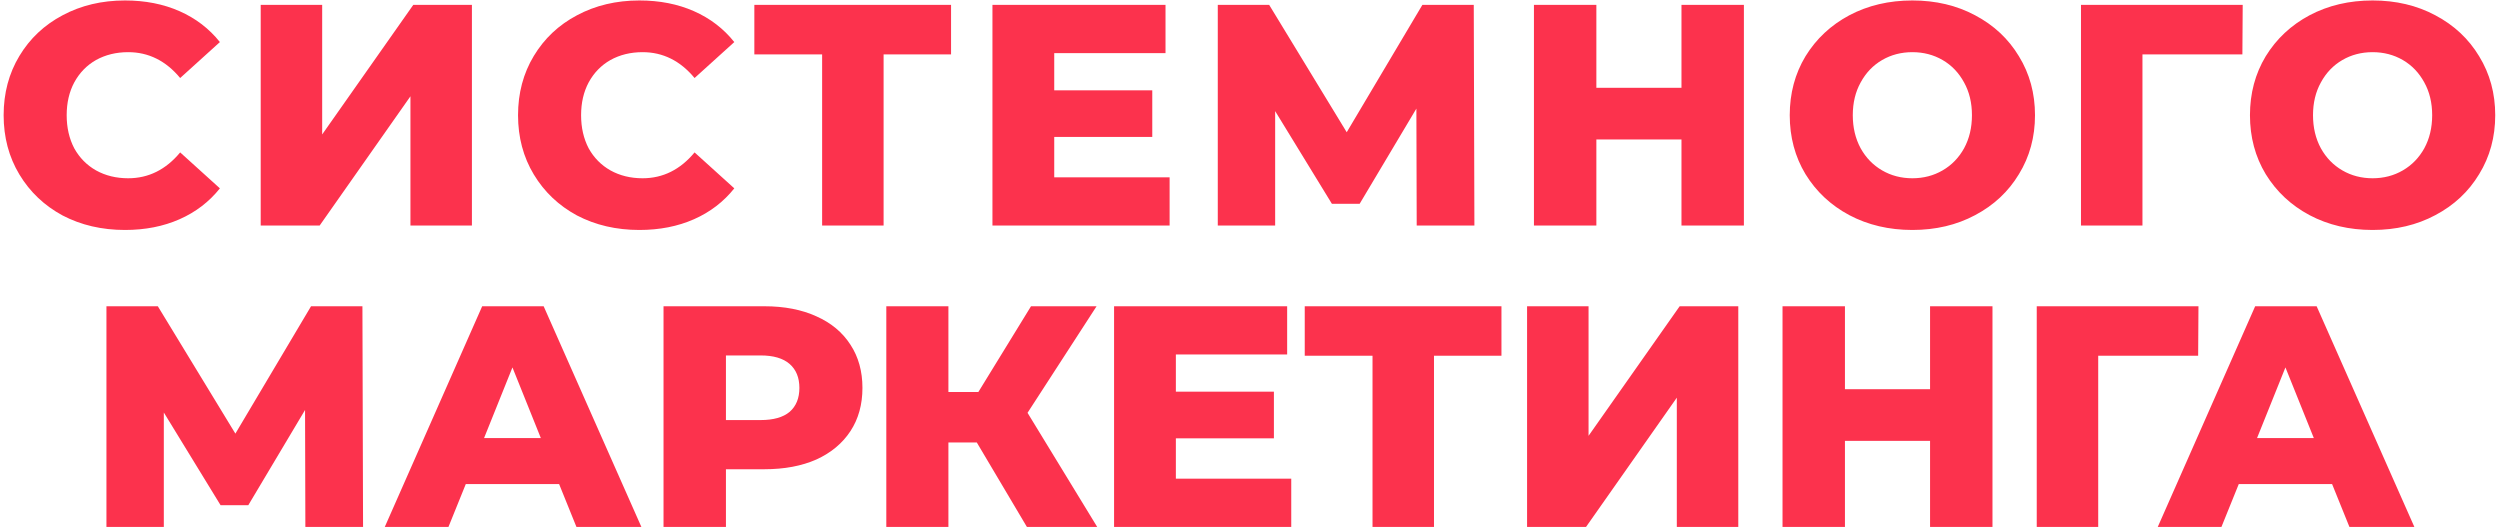 <?xml version="1.0" encoding="UTF-8"?> <svg xmlns="http://www.w3.org/2000/svg" width="506" height="107" viewBox="0 0 506 107" fill="none"><path d="M25.301 46.545C20.622 46.545 16.41 45.566 12.667 43.61C8.966 41.61 6.052 38.845 3.926 35.315C1.799 31.784 0.735 27.786 0.735 23.319C0.735 18.853 1.799 14.854 3.926 11.324C6.052 7.793 8.966 5.049 12.667 3.093C16.41 1.093 20.622 0.094 25.301 0.094C29.384 0.094 33.064 0.817 36.339 2.263C39.614 3.71 42.337 5.794 44.506 8.516L36.467 15.79C33.574 12.302 30.065 10.558 25.939 10.558C23.514 10.558 21.345 11.09 19.43 12.153C17.559 13.217 16.091 14.727 15.028 16.683C14.007 18.598 13.496 20.809 13.496 23.319C13.496 25.829 14.007 28.062 15.028 30.019C16.091 31.933 17.559 33.422 19.43 34.485C21.345 35.549 23.514 36.081 25.939 36.081C30.065 36.081 33.574 34.336 36.467 30.848L44.506 38.122C42.337 40.845 39.614 42.929 36.339 44.375C33.064 45.822 29.384 46.545 25.301 46.545ZM52.766 0.987H65.208V27.211L83.648 0.987H95.516V45.651H83.073V19.491L64.697 45.651H52.766V0.987ZM129.417 46.545C124.738 46.545 120.526 45.566 116.783 43.61C113.082 41.61 110.169 38.845 108.042 35.315C105.915 31.784 104.851 27.786 104.851 23.319C104.851 18.853 105.915 14.854 108.042 11.324C110.169 7.793 113.082 5.049 116.783 3.093C120.526 1.093 124.738 0.094 129.417 0.094C133.5 0.094 137.18 0.817 140.455 2.263C143.731 3.71 146.453 5.794 148.622 8.516L140.583 15.79C137.69 12.302 134.181 10.558 130.055 10.558C127.63 10.558 125.461 11.09 123.547 12.153C121.675 13.217 120.207 14.727 119.144 16.683C118.123 18.598 117.613 20.809 117.613 23.319C117.613 25.829 118.123 28.062 119.144 30.019C120.207 31.933 121.675 33.422 123.547 34.485C125.461 35.549 127.63 36.081 130.055 36.081C134.181 36.081 137.69 34.336 140.583 30.848L148.622 38.122C146.453 40.845 143.731 42.929 140.455 44.375C137.18 45.822 133.5 46.545 129.417 46.545ZM192.494 11.005H178.84V45.651H166.398V11.005H152.679V0.987H192.494V11.005ZM236.73 35.889V45.651H200.871V0.987H235.9V10.749H213.377V18.279H233.22V27.722H213.377V35.889H236.73ZM286.741 45.651L286.677 21.979L275.192 41.249H269.577L258.092 22.49V45.651H246.479V0.987H256.88L272.576 26.765L287.89 0.987H298.29L298.418 45.651H286.741ZM352.965 0.987V45.651H340.331V28.232H323.104V45.651H310.47V0.987H323.104V17.768H340.331V0.987H352.965ZM387.063 46.545C382.341 46.545 378.088 45.545 374.302 43.546C370.559 41.547 367.602 38.782 365.433 35.251C363.306 31.72 362.243 27.743 362.243 23.319C362.243 18.895 363.306 14.918 365.433 11.387C367.602 7.857 370.559 5.092 374.302 3.093C378.088 1.093 382.341 0.094 387.063 0.094C391.785 0.094 396.017 1.093 399.761 3.093C403.546 5.092 406.503 7.857 408.63 11.387C410.799 14.918 411.884 18.895 411.884 23.319C411.884 27.743 410.799 31.72 408.63 35.251C406.503 38.782 403.546 41.547 399.761 43.546C396.017 45.545 391.785 46.545 387.063 46.545ZM387.063 36.081C389.318 36.081 391.359 35.549 393.188 34.485C395.018 33.422 396.464 31.933 397.527 30.019C398.591 28.062 399.122 25.829 399.122 23.319C399.122 20.809 398.591 18.598 397.527 16.683C396.464 14.727 395.018 13.217 393.188 12.153C391.359 11.09 389.318 10.558 387.063 10.558C384.809 10.558 382.767 11.09 380.938 12.153C379.109 13.217 377.662 14.727 376.599 16.683C375.535 18.598 375.004 20.809 375.004 23.319C375.004 25.829 375.535 28.062 376.599 30.019C377.662 31.933 379.109 33.422 380.938 34.485C382.767 35.549 384.809 36.081 387.063 36.081ZM453.86 11.005H433.633V45.651H421.191V0.987H453.923L453.86 11.005ZM480.213 46.545C475.491 46.545 471.237 45.545 467.451 43.546C463.708 41.547 460.752 38.782 458.582 35.251C456.455 31.72 455.392 27.743 455.392 23.319C455.392 18.895 456.455 14.918 458.582 11.387C460.752 7.857 463.708 5.092 467.451 3.093C471.237 1.093 475.491 0.094 480.213 0.094C484.934 0.094 489.167 1.093 492.91 3.093C496.696 5.092 499.652 7.857 501.779 11.387C503.948 14.918 505.033 18.895 505.033 23.319C505.033 27.743 503.948 31.72 501.779 35.251C499.652 38.782 496.696 41.547 492.91 43.546C489.167 45.545 484.934 46.545 480.213 46.545ZM480.213 36.081C482.467 36.081 484.509 35.549 486.338 34.485C488.167 33.422 489.613 31.933 490.677 30.019C491.74 28.062 492.272 25.829 492.272 23.319C492.272 20.809 491.74 18.598 490.677 16.683C489.613 14.727 488.167 13.217 486.338 12.153C484.509 11.09 482.467 10.558 480.213 10.558C477.958 10.558 475.916 11.09 474.087 12.153C472.258 13.217 470.812 14.727 469.748 16.683C468.685 18.598 468.153 20.809 468.153 23.319C468.153 25.829 468.685 28.062 469.748 30.019C470.812 31.933 472.258 33.422 474.087 34.485C475.916 35.549 477.958 36.081 480.213 36.081ZM61.806 106.651L61.742 82.979L50.257 102.249H44.642L33.157 83.49V106.651H21.544V61.987H31.945L47.641 87.765L62.954 61.987H73.355L73.483 106.651H61.806ZM113.163 97.974H94.276L90.767 106.651H77.878L97.594 61.987H110.036L129.816 106.651H116.672L113.163 97.974ZM109.462 88.658L103.72 74.365L97.977 88.658H109.462ZM154.715 61.987C158.756 61.987 162.265 62.668 165.243 64.029C168.22 65.348 170.517 67.262 172.134 69.772C173.75 72.239 174.558 75.152 174.558 78.513C174.558 81.873 173.75 84.787 172.134 87.254C170.517 89.722 168.22 91.636 165.243 92.997C162.265 94.316 158.756 94.975 154.715 94.975H146.93V106.651H134.297V61.987H154.715ZM153.949 85.021C156.544 85.021 158.5 84.468 159.819 83.362C161.138 82.214 161.797 80.597 161.797 78.513C161.797 76.429 161.138 74.812 159.819 73.664C158.5 72.515 156.544 71.941 153.949 71.941H146.93V85.021H153.949ZM197.701 89.551H191.958V106.651H179.389V61.987H191.958V79.342H198.02L208.676 61.987H221.947L207.974 83.554L222.075 106.651H207.846L197.701 89.551ZM261.348 96.889V106.651H225.489V61.987H260.519V71.749H237.995V79.279H257.839V88.722H237.995V96.889H261.348ZM303.895 72.005H290.24V106.651H277.798V72.005H264.08V61.987H303.895V72.005ZM309.08 61.987H321.523V88.211L339.963 61.987H351.83V106.651H339.388V80.491L321.012 106.651H309.08V61.987ZM403.278 61.987V106.651H390.645V89.232H373.417V106.651H360.783V61.987H373.417V78.768H390.645V61.987H403.278ZM444.906 72.005H424.679V106.651H412.237V61.987H444.969L444.906 72.005ZM472.015 97.974H453.128L449.619 106.651H436.73L456.446 61.987H468.888L488.668 106.651H475.524L472.015 97.974ZM468.314 88.658L462.571 74.365L456.829 88.658H468.314Z" fill="#FC324D"></path></svg> 
